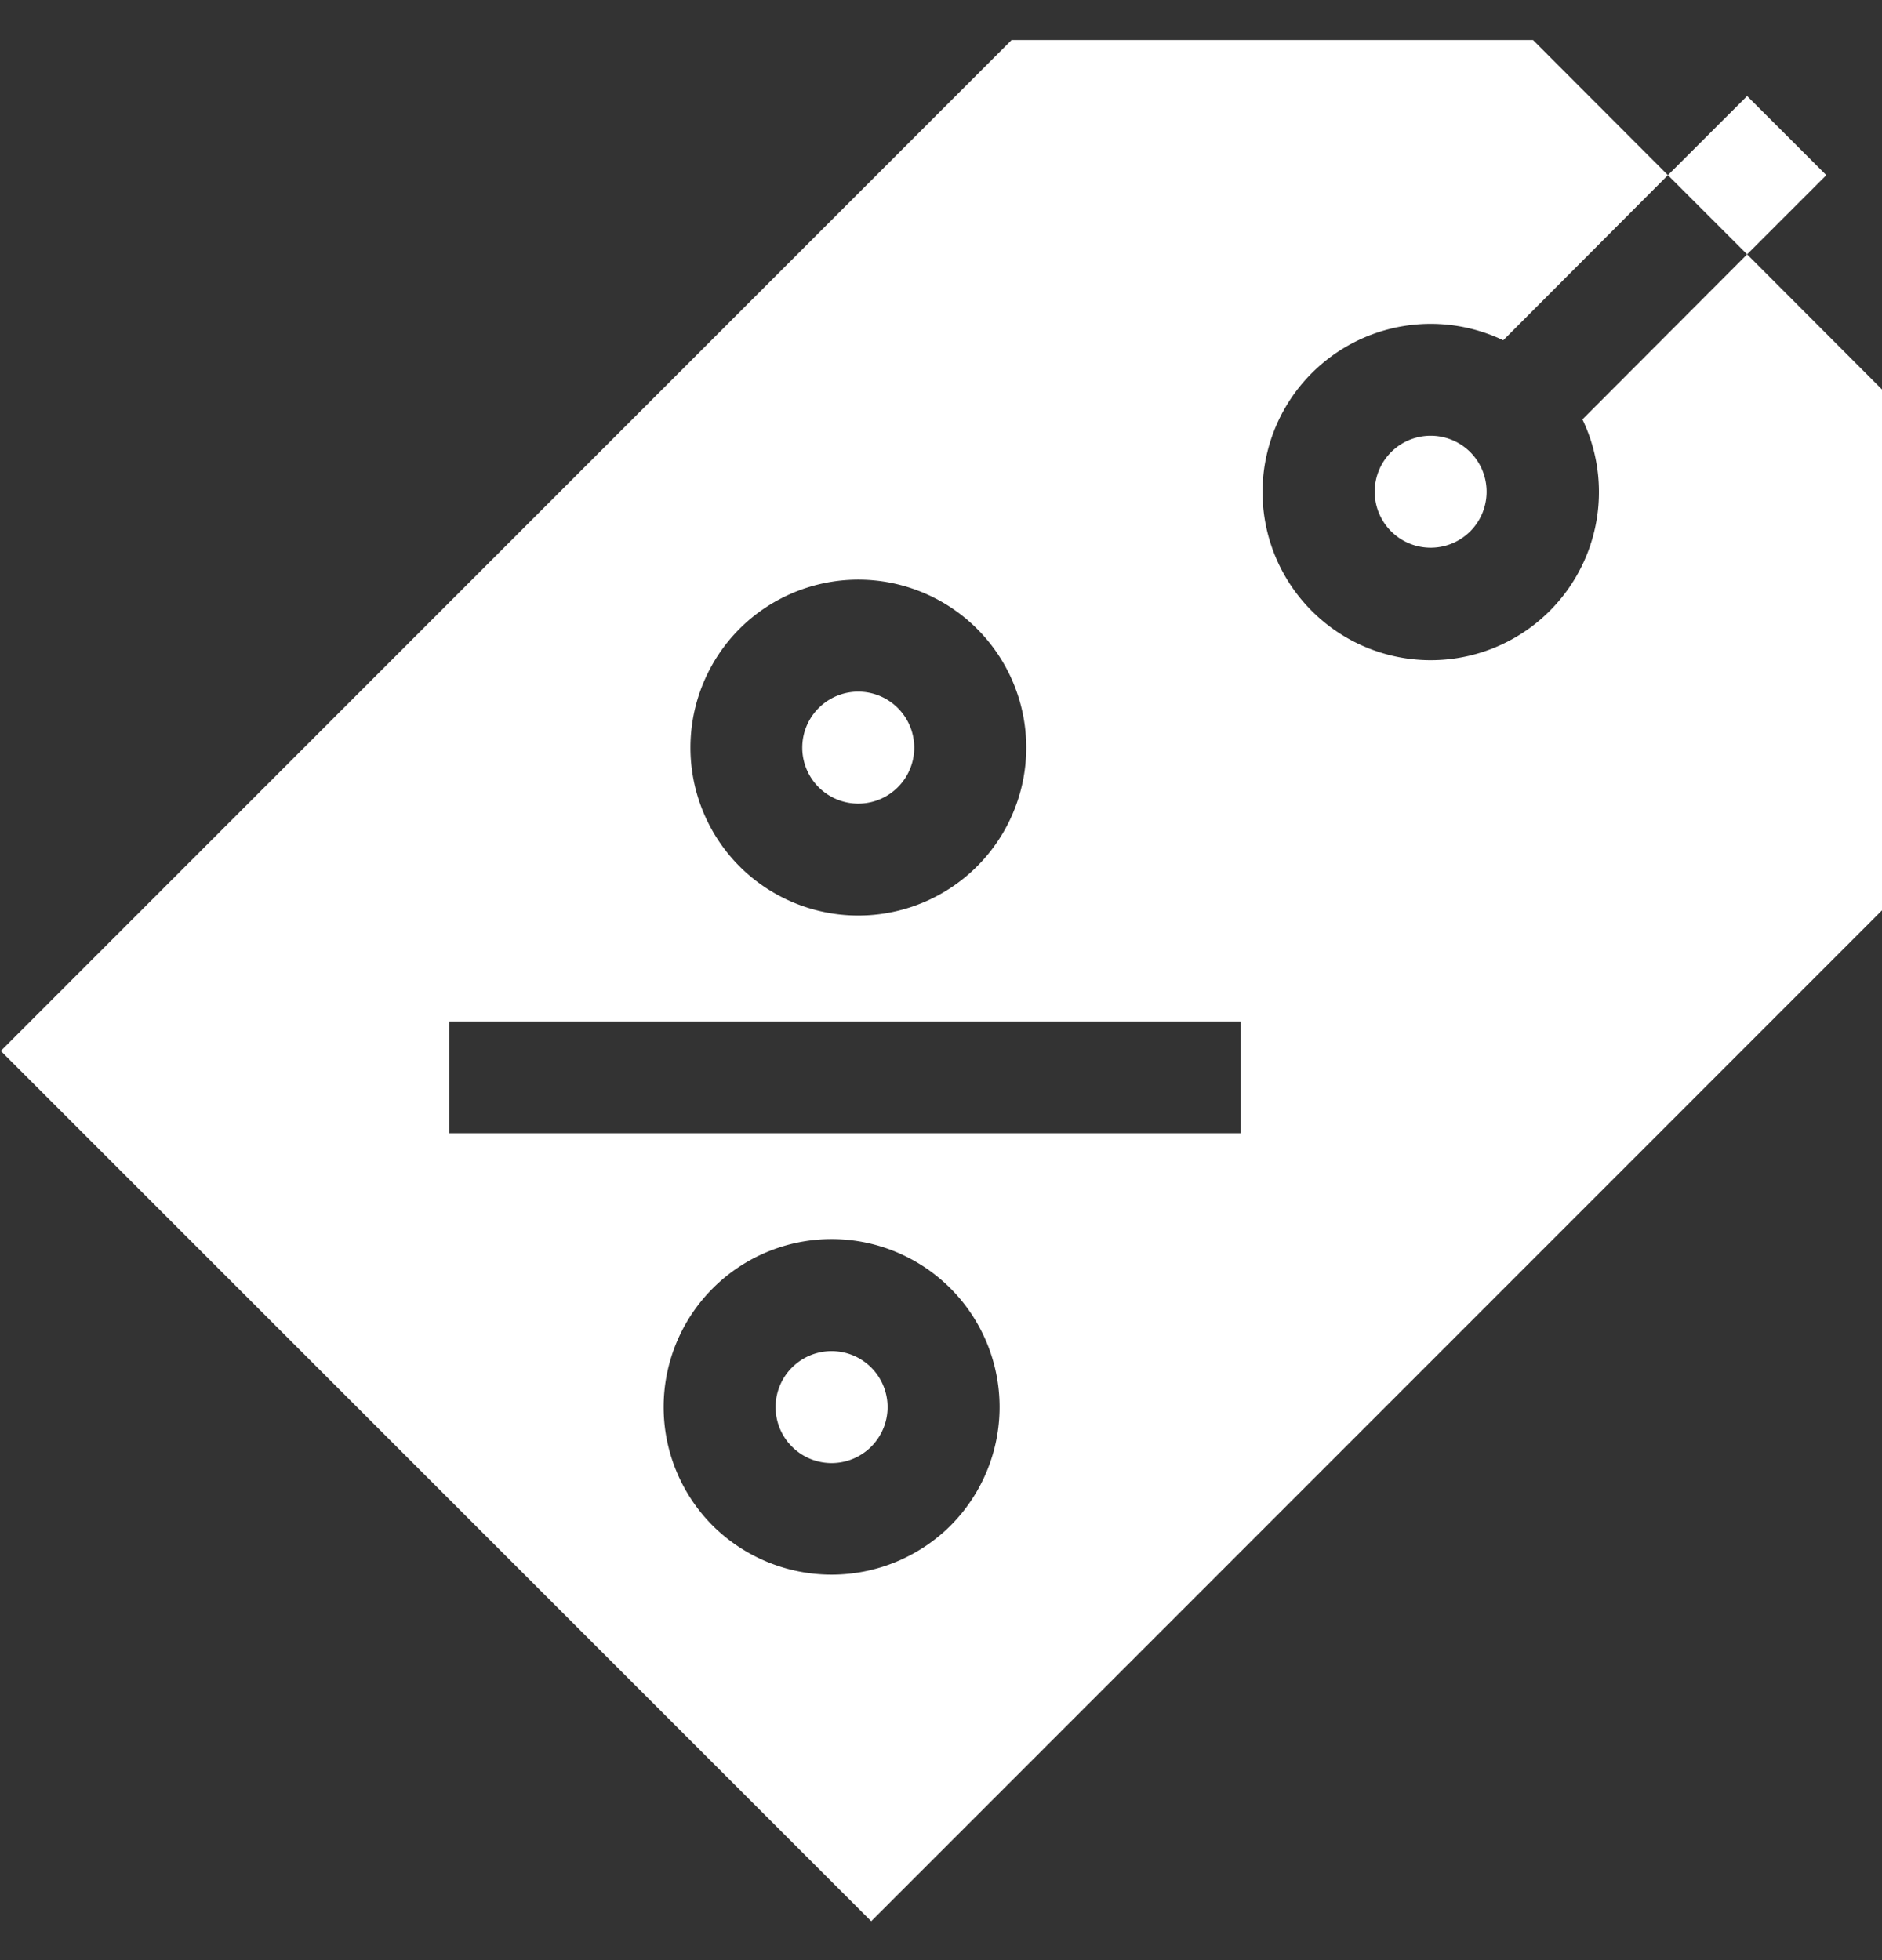 <svg xmlns="http://www.w3.org/2000/svg" width="24" height="25" viewBox="0 0 24 25">
  <rect x="0" y="0" width="24" height="25" fill="#333333" stroke="none"/>
<defs>
    <style>
      .cls-1 {
        fill: #fff;
        fill-rule: evenodd;
      }
    </style>
  </defs>
  <path id="icon_best_price" class="cls-1" d="M1326.17,215.844a0.714,0.714,0,1,0,0,1.009A0.714,0.714,0,0,0,1326.17,215.844Zm-0.34,8.411a0.714,0.714,0,1,0,0,1.009A0.714,0.714,0,0,0,1325.83,224.255Zm12.89-12.475-1.72-1.723-2.1,2.105a2.145,2.145,0,1,1-1.01-1.009l2.1-2.106-1.72-1.723h-6.65l-12.89,12.893,11.1,11.1,12.89-12.893V211.78Zm-14.57,3.054a2.142,2.142,0,1,1,0,3.028A2.146,2.146,0,0,1,1324.15,214.834Zm-3.7,5.006h10.09v1.427h-10.09V219.84Zm3.36,6.433a2.142,2.142,0,1,1,3.03,0A2.152,2.152,0,0,1,1323.81,226.273Zm9.66-13.693a0.714,0.714,0,1,0,0,1.009A0.716,0.716,0,0,0,1333.47,212.58Zm3.53-4.542,1.01,1.009-1.01,1.01-1.01-1.01Z" transform="translate(-1314.72 -206.813)"/>
</svg>
